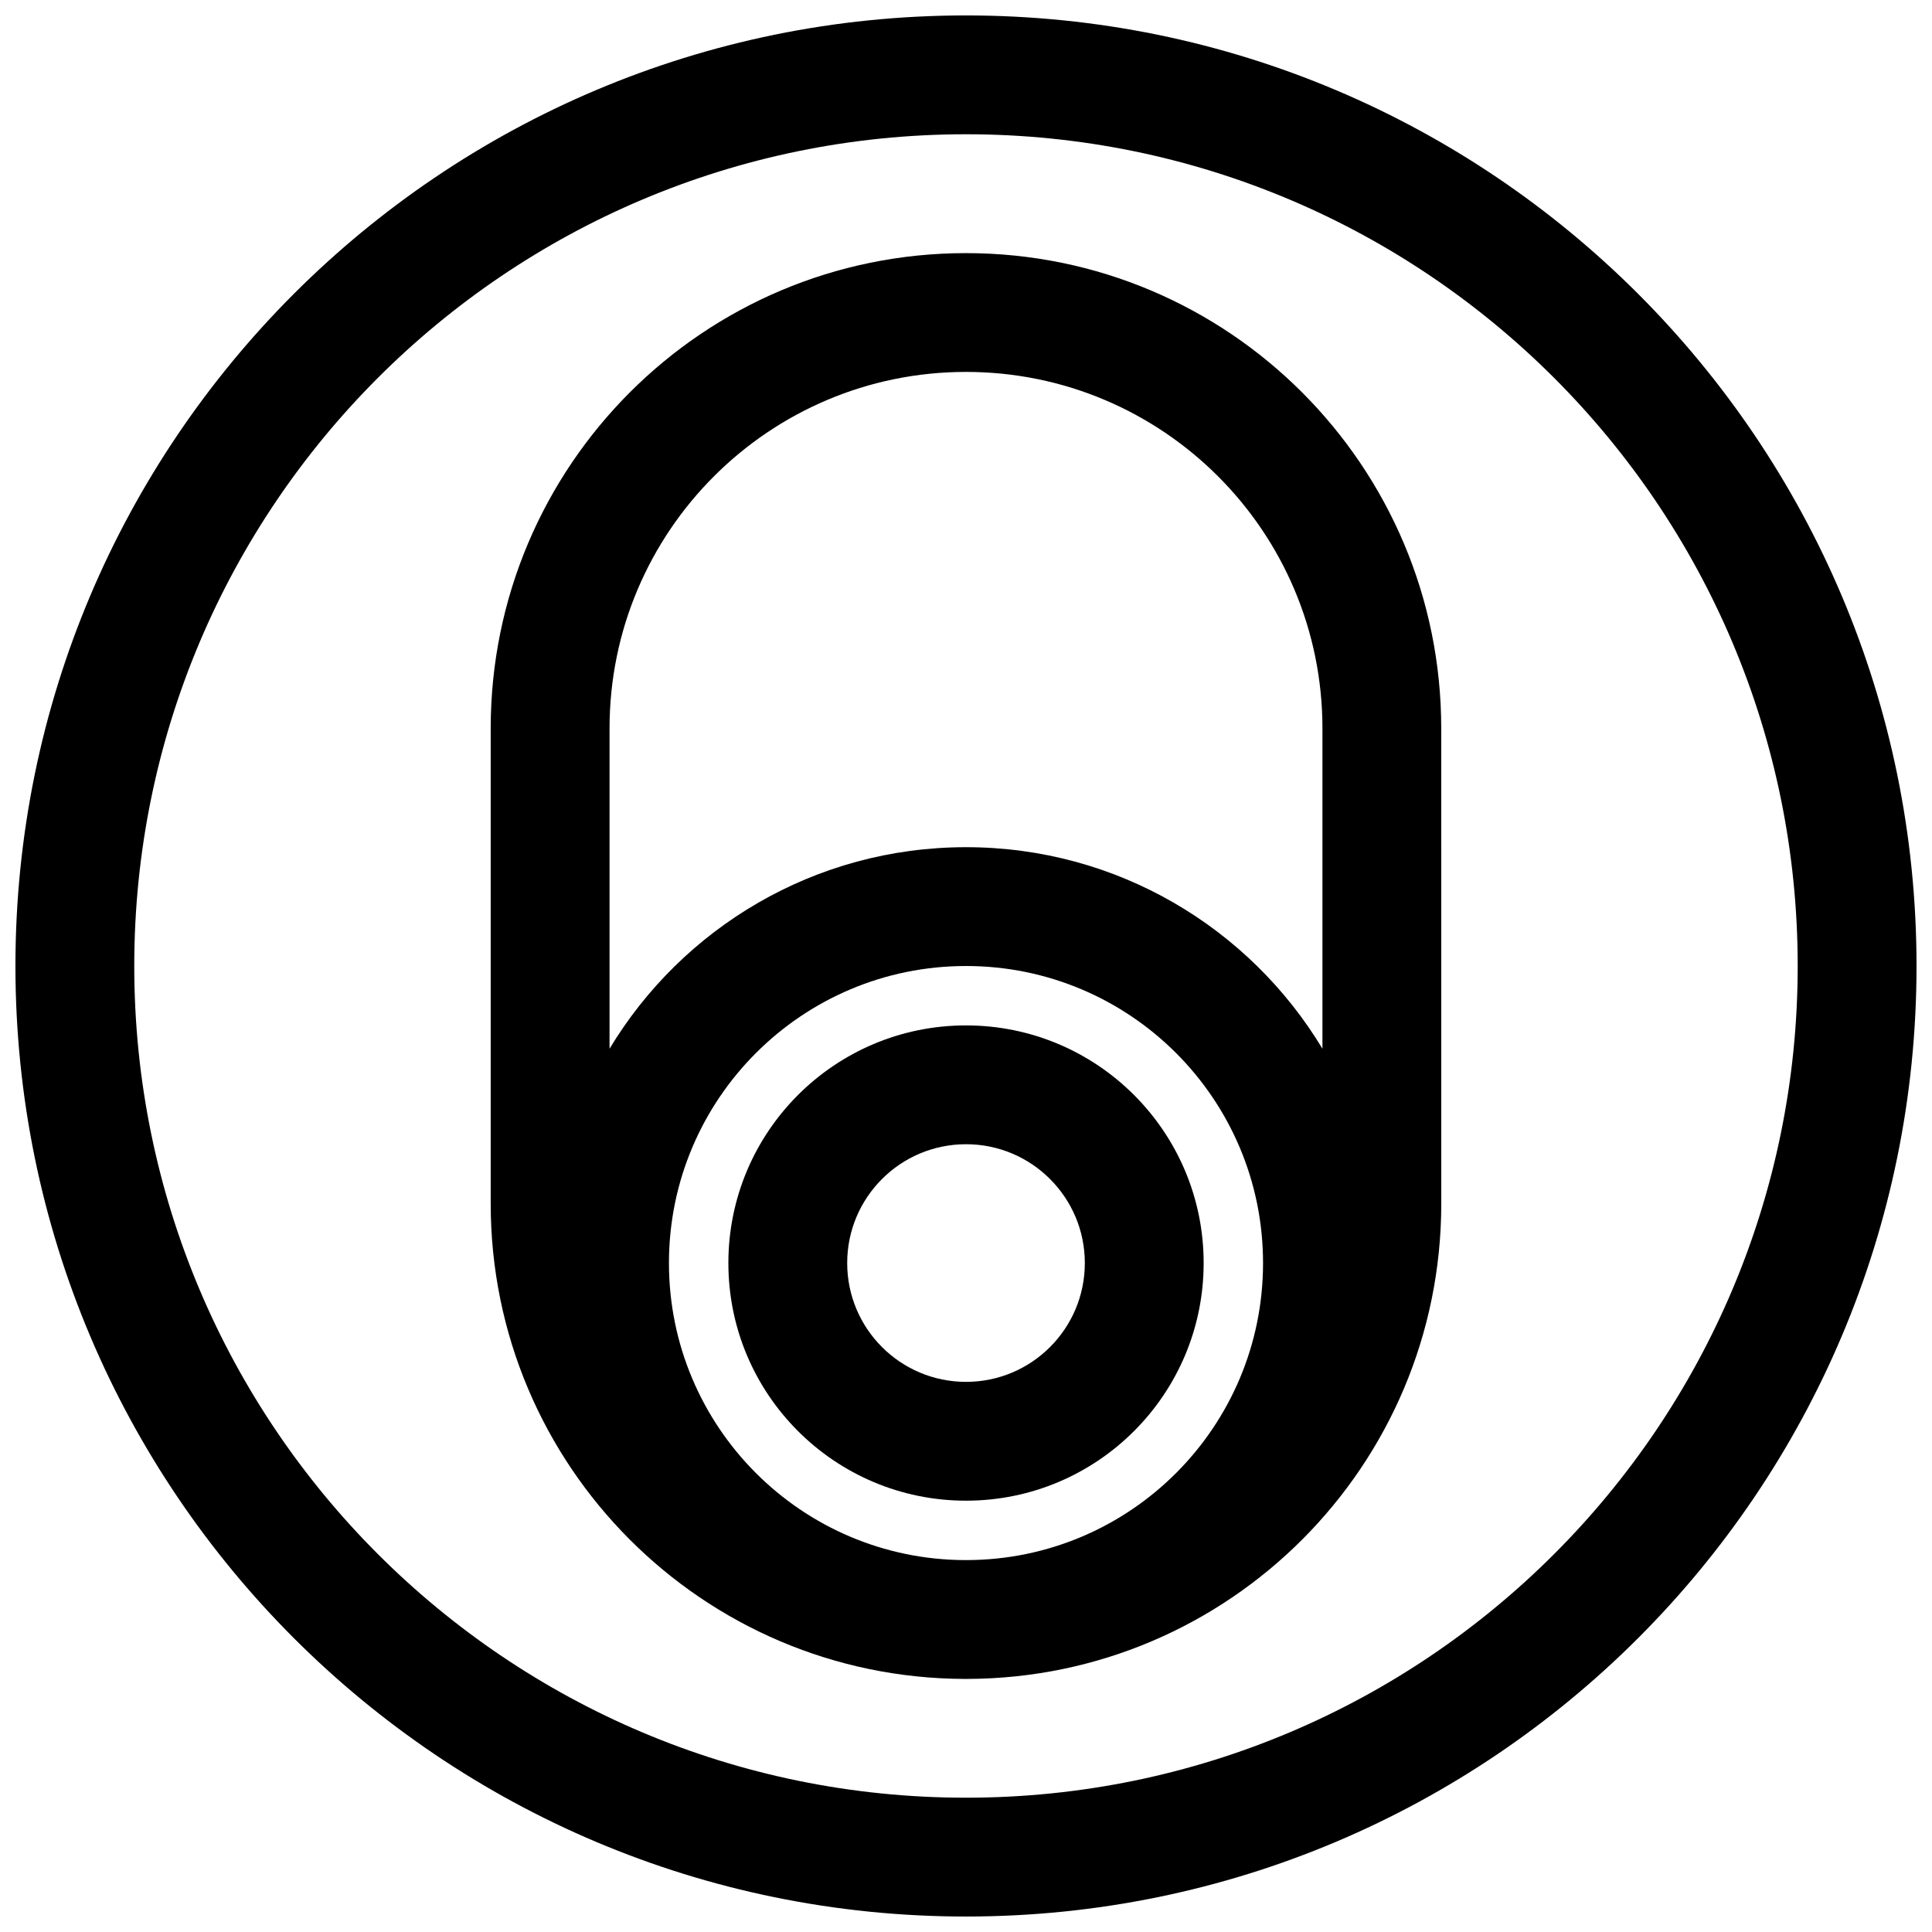 <?xml version="1.0" encoding="UTF-8"?>
<!-- Uploaded to: SVG Repo, www.svgrepo.com, Generator: SVG Repo Mixer Tools -->
<svg width="800px" height="800px" version="1.1" viewBox="144 144 512 512" xmlns="http://www.w3.org/2000/svg">
 <defs>
  <clipPath id="a">
   <path d="m148.09 148.09h503.81v503.81h-503.81z"/>
  </clipPath>
 </defs>
 <path d="m462.98 478.72c0-34.781-28.199-62.977-62.977-62.977-34.781 0-62.977 28.195-62.977 62.977s28.195 62.977 62.977 62.977c34.777 0 62.977-28.195 62.977-62.977zm-62.977-31.488c17.391 0 31.488 14.098 31.488 31.488s-14.098 31.488-31.488 31.488-31.488-14.098-31.488-31.488 14.098-31.488 31.488-31.488z" fill-rule="evenodd"/>
 <path d="m525.95 462.98c0 69.426-56.172 125.73-125.55 125.95h-0.809c-69.375-0.215-125.55-56.523-125.55-125.95v-125.95c0-69.562 56.391-125.95 125.95-125.95 69.559 0 125.95 56.391 125.95 125.95zm-125.95-62.977c43.473 0 78.719 35.242 78.719 78.719 0 43.383-35.094 78.57-78.441 78.719h-0.574c-43.34-0.156-78.426-35.34-78.426-78.719 0-43.477 35.246-78.719 78.723-78.719zm94.461-62.977v84.898c-19.281-32.004-54.375-53.41-94.461-53.41-40.09 0-75.18 21.406-94.465 53.41v-84.898c0-52.172 42.293-94.465 94.465-94.465 52.168 0 94.461 42.293 94.461 94.465z" fill-rule="evenodd"/>
 <g clip-path="url(#a)">
  <path d="m651.9 400c0-139.12-112.78-251.91-251.9-251.91-139.12 0-251.91 112.78-251.91 251.91 0 139.12 112.78 251.9 251.91 251.9 139.12 0 251.9-112.78 251.9-251.9zm-251.9-220.42c121.73 0 220.41 98.684 220.41 220.42 0 121.73-98.684 220.41-220.41 220.41-121.73 0-220.42-98.684-220.42-220.41 0-121.73 98.684-220.42 220.42-220.42z" fill-rule="evenodd"/>
 </g>
</svg>